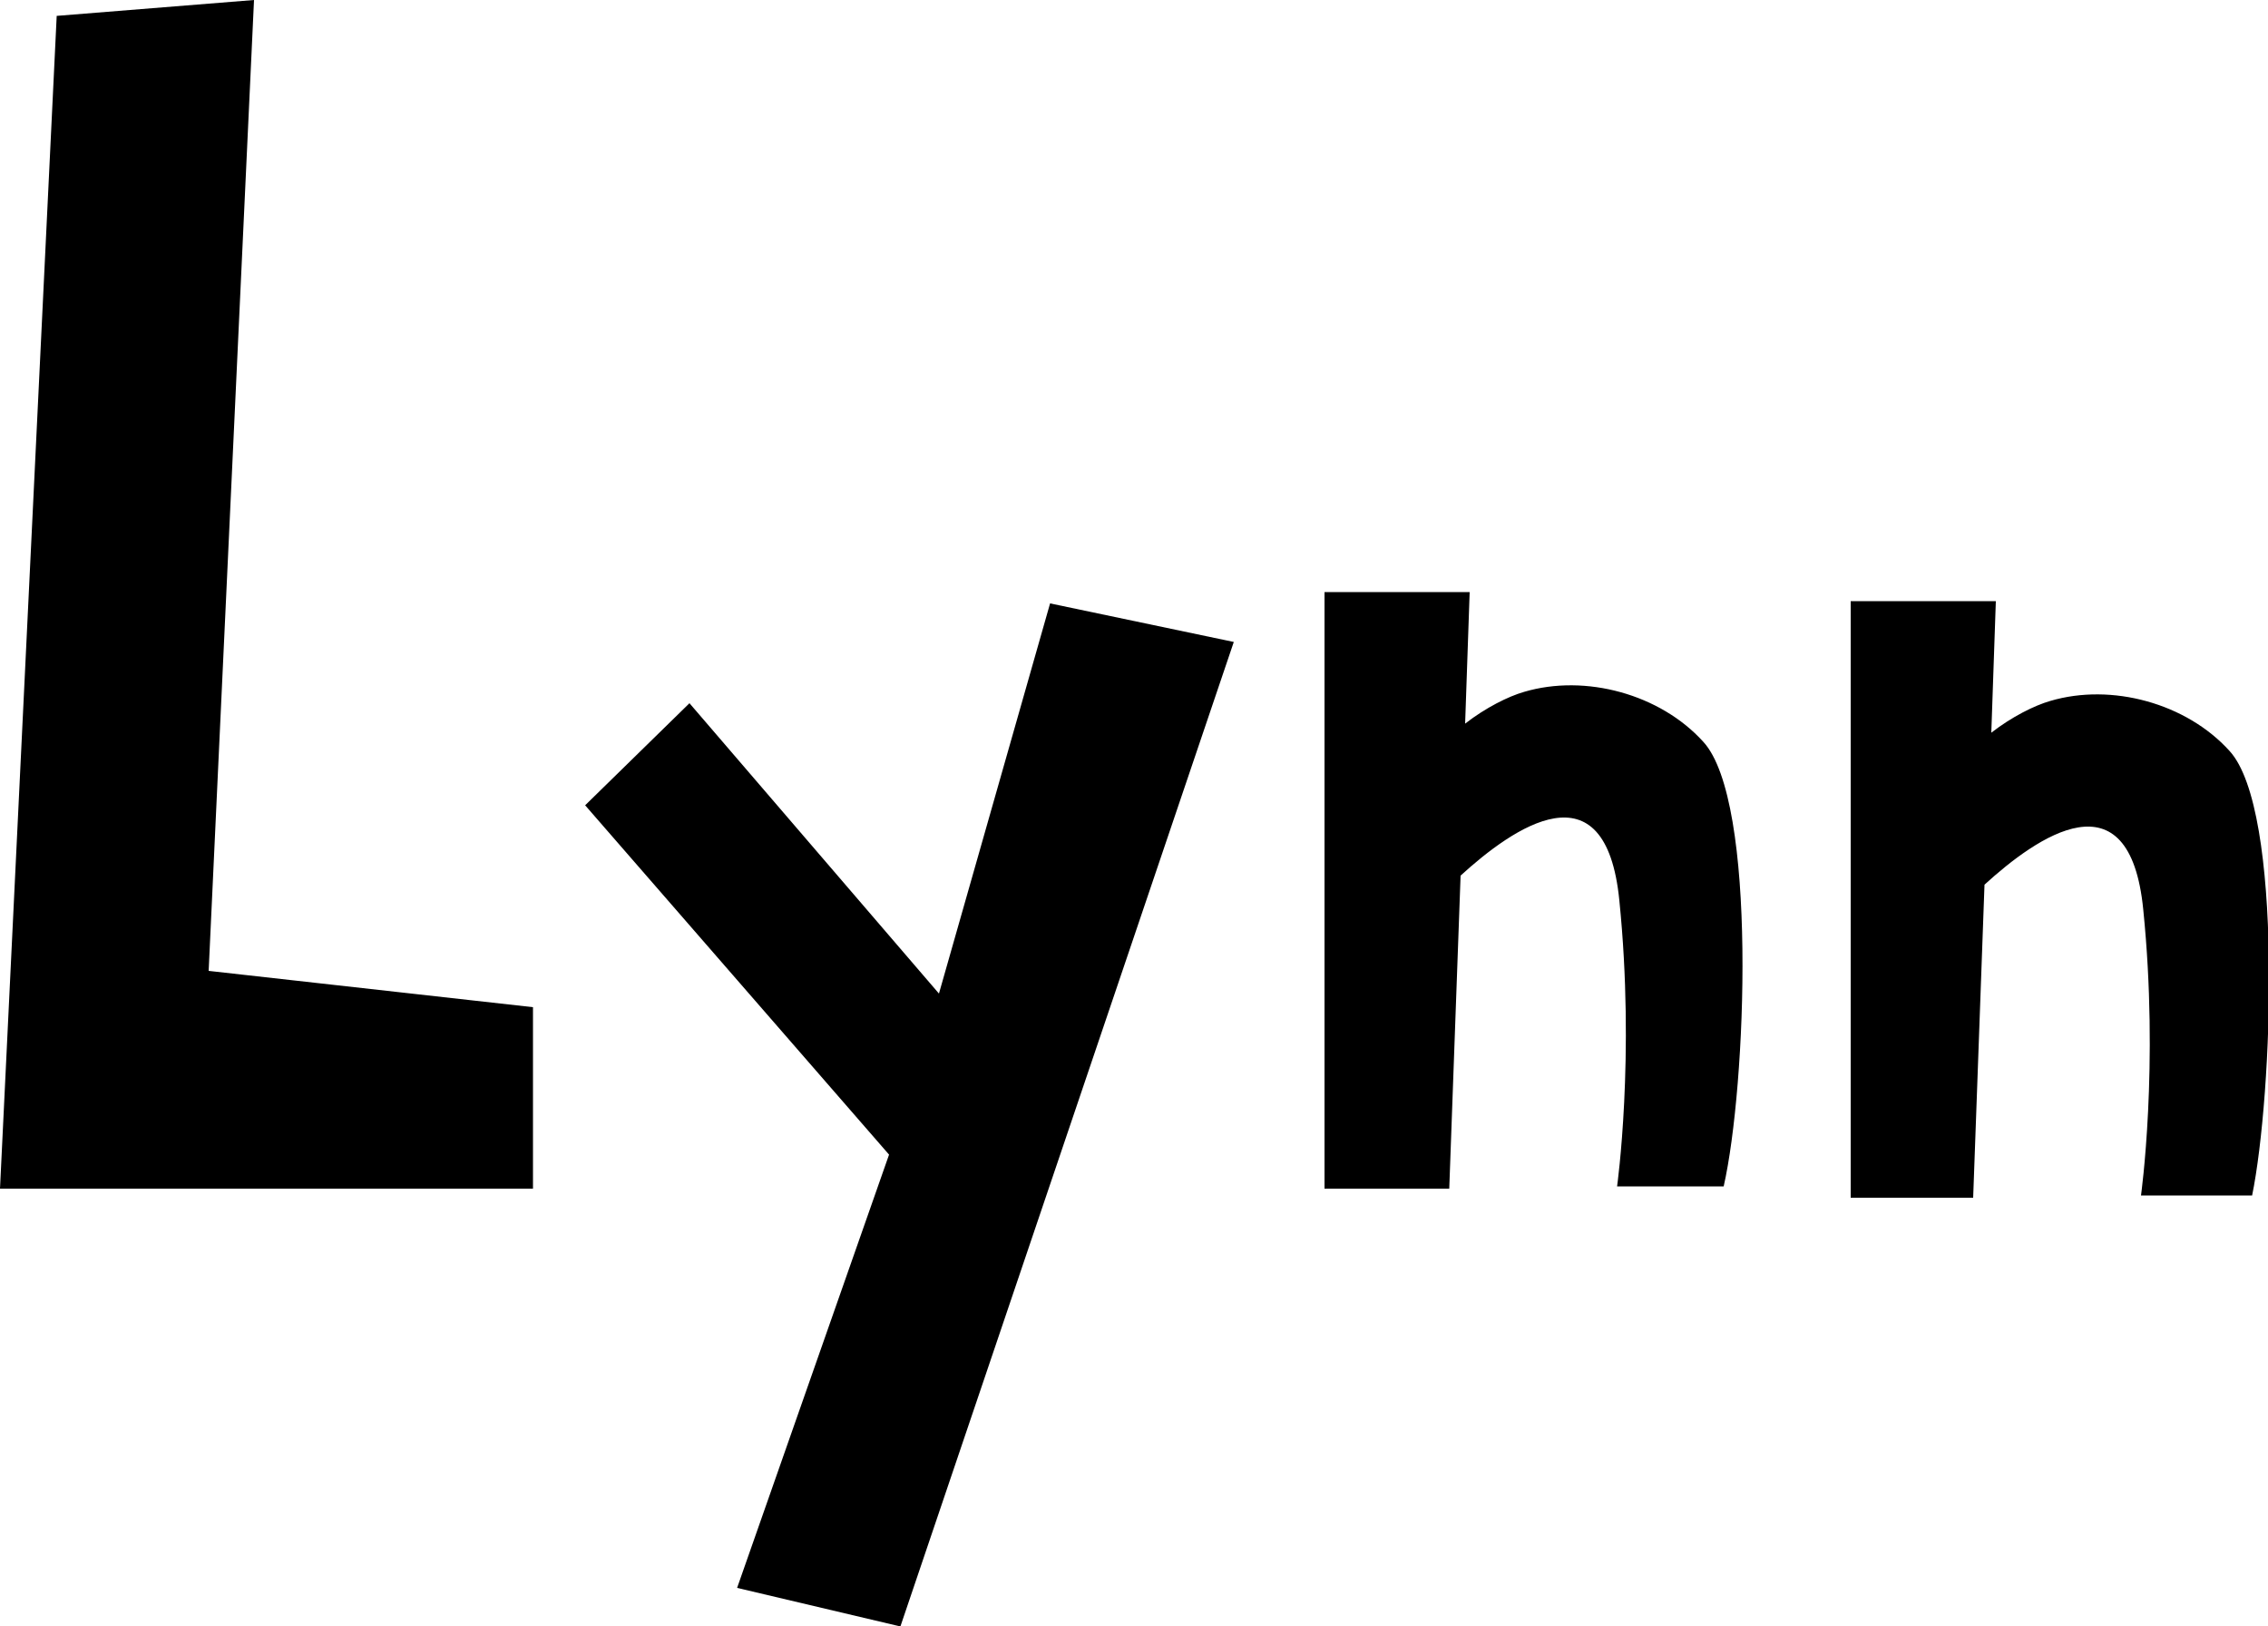<svg xmlns="http://www.w3.org/2000/svg" viewBox="0 0 100 71.7"><path d="M2.5.7 0 52.4h23.5v-8L9.2 42.8l2-42.8zM25.8 35.5l13.4 15.4L32.5 70l7.2 1.7 14.7-43.4-8.1-1.7-4.9 17.2-11-12.8zM75.1 32.7c-1.9-2.1-5.2-3-7.9-2.2-.7.2-1.7.7-2.6 1.4l.2-5.8h-6.4v26.3h5.5l.5-13.8c2.3-2.1 6.4-5 7 1.1.7 6.9-.1 12.6-.1 12.6H76c1-4.4 1.5-17-.9-19.6zM98.3 33.1c-1.9-2.1-5.2-3-7.9-2.2-.7.2-1.7.7-2.6 1.4l.2-5.8h-6.4v26.3H87l.5-13.8c2.3-2.1 6.4-5 7 1.1.7 6.9-.1 12.6-.1 12.6h4.9c.9-4.4 1.4-17-1-19.6z"/></svg>